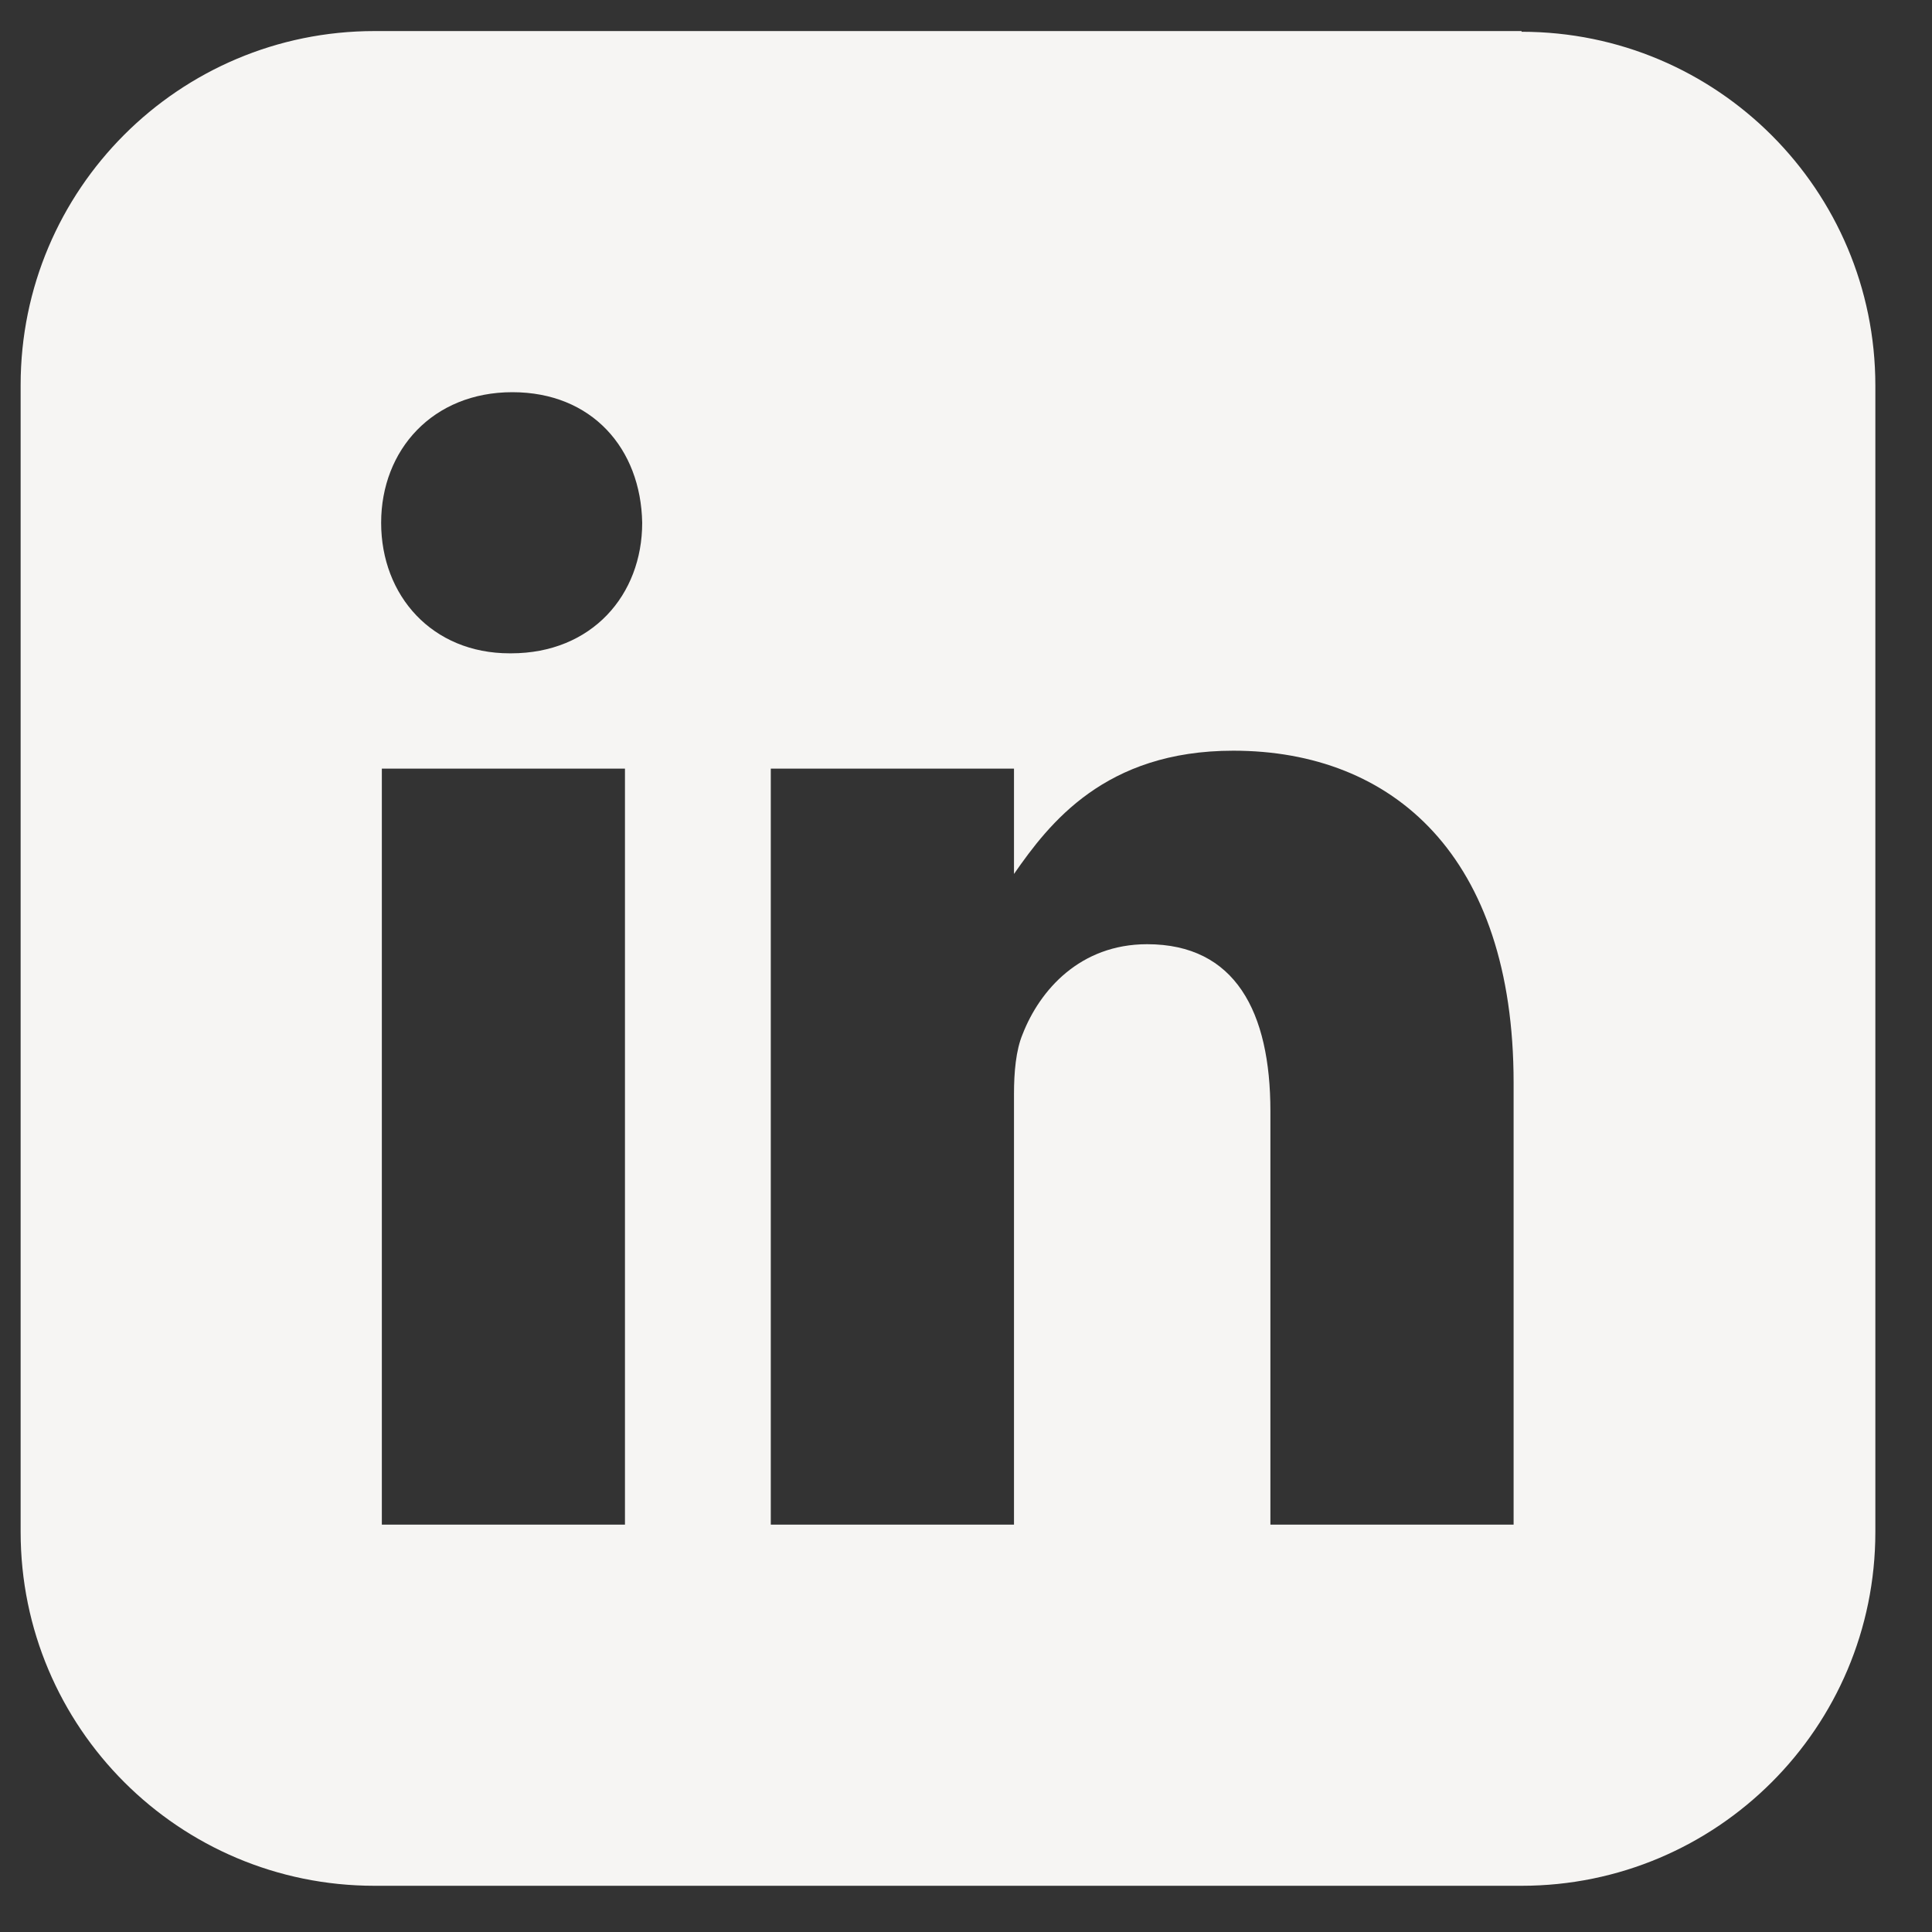 <?xml version="1.0" encoding="utf-8"?>
<svg xmlns="http://www.w3.org/2000/svg" fill="none" height="100%" overflow="visible" preserveAspectRatio="none" style="display: block;" viewBox="0 0 25 25" width="100%">
<rect x="0" y="0" width="25" height="25" fill="#333333" stroke="none"/>
<g id="logo-linkedin">
<path d="M19.689 0.402H4.846C2.317 0.402 0.267 2.452 0.267 4.981V19.824C0.267 22.353 2.317 24.402 4.846 24.402H19.689C22.218 24.402 24.267 22.353 24.267 19.824V4.99C24.267 2.46 22.218 0.411 19.689 0.411V0.402ZM8.087 19.729H4.941V9.946H8.087V19.729ZM6.621 8.454H6.595C5.592 8.454 4.932 7.708 4.932 6.765C4.932 5.821 5.601 5.075 6.63 5.075C7.659 5.075 8.293 5.804 8.31 6.765C8.31 7.699 7.659 8.454 6.613 8.454H6.621ZM19.586 19.729H16.439V14.379C16.439 13.093 15.985 12.218 14.844 12.218C13.978 12.218 13.455 12.81 13.232 13.384C13.146 13.59 13.121 13.873 13.121 14.156V19.729H9.974V9.946H13.121V11.309C13.575 10.657 14.295 9.714 15.959 9.714C18.025 9.714 19.586 11.078 19.586 14.01V19.729Z" fill="#F6F5F3" id="logo-linkedin_2"/>
</g>
</svg>